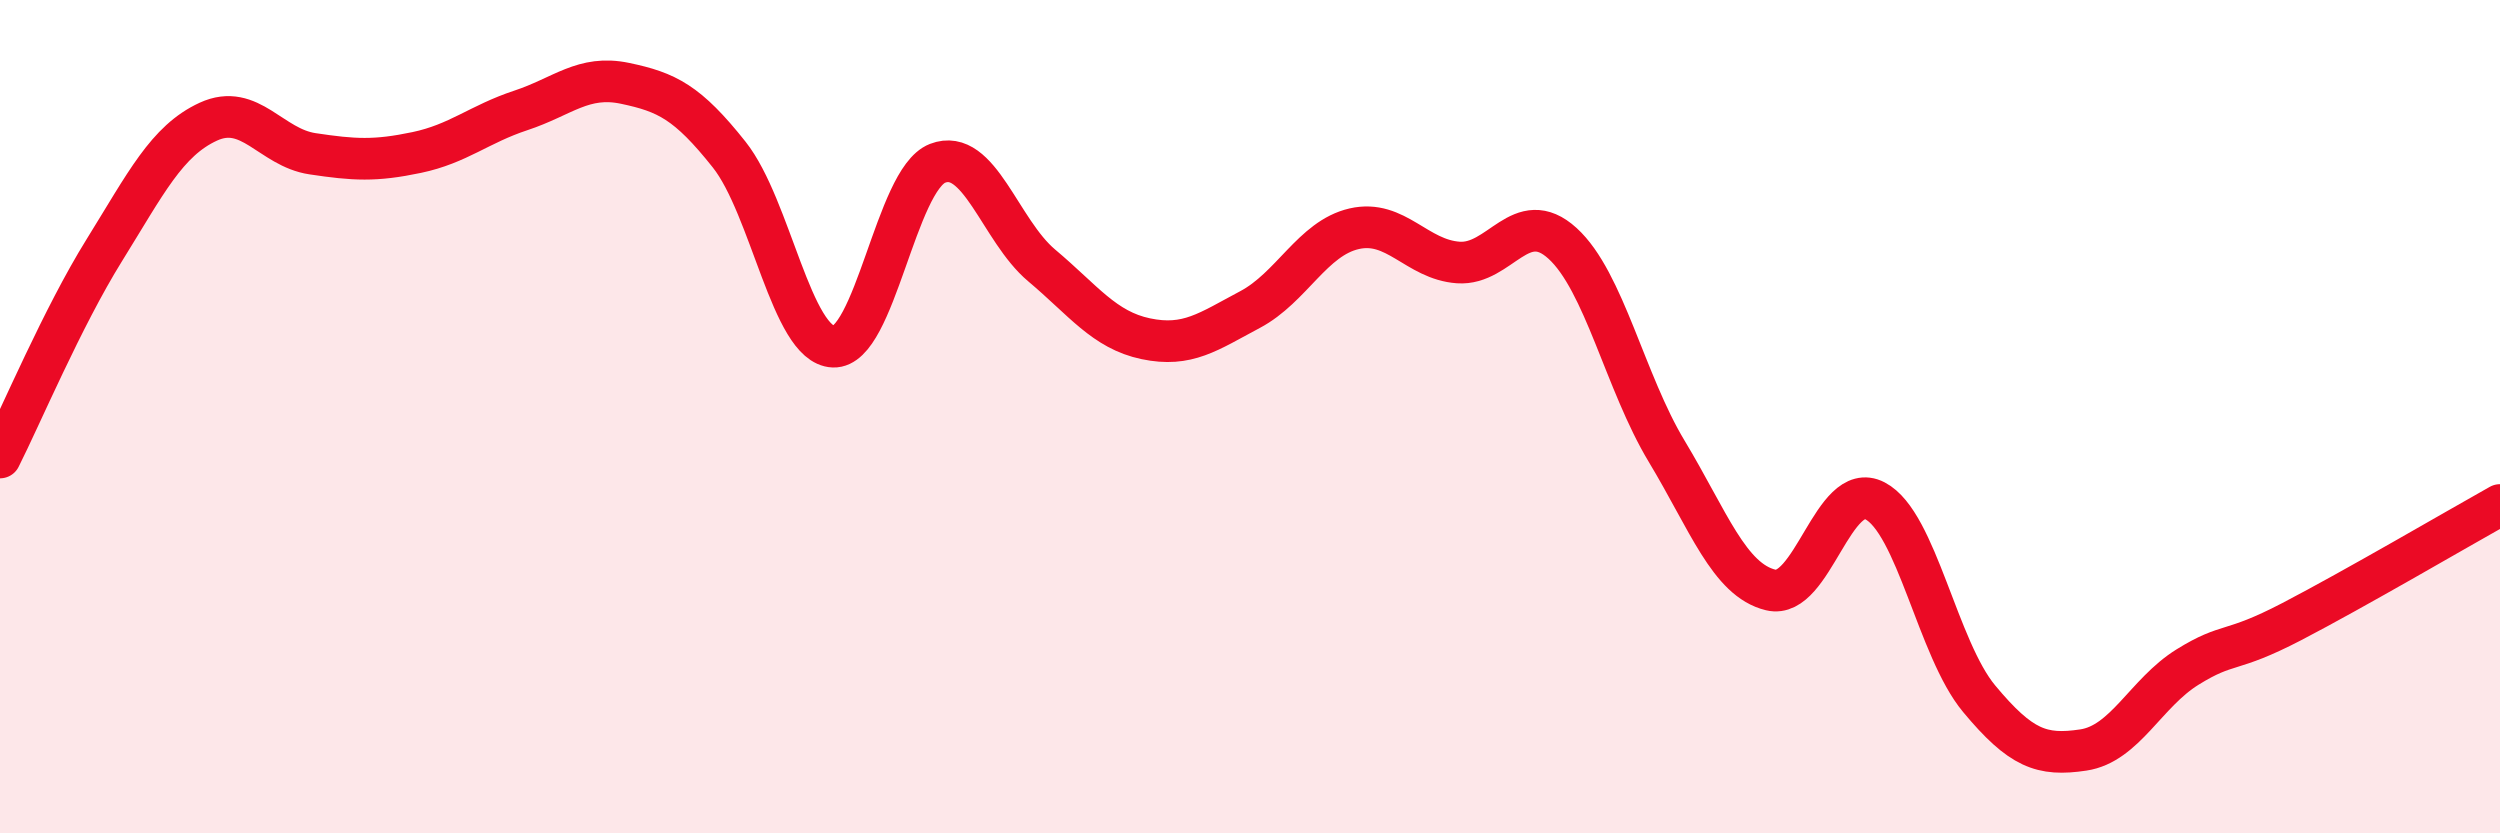 
    <svg width="60" height="20" viewBox="0 0 60 20" xmlns="http://www.w3.org/2000/svg">
      <path
        d="M 0,10.98 C 0.5,9.99 1.5,7.62 2.5,6.01 C 3.5,4.4 4,3.38 5,2.92 C 6,2.46 6.5,3.54 7.5,3.69 C 8.5,3.84 9,3.87 10,3.66 C 11,3.45 11.5,2.98 12.5,2.65 C 13.5,2.32 14,1.79 15,2 C 16,2.21 16.5,2.45 17.5,3.71 C 18.5,4.97 19,8.28 20,8.32 C 21,8.36 21.5,4.31 22.5,3.92 C 23.5,3.53 24,5.53 25,6.37 C 26,7.21 26.5,7.92 27.5,8.13 C 28.5,8.34 29,7.96 30,7.43 C 31,6.9 31.5,5.72 32.5,5.49 C 33.5,5.26 34,6.23 35,6.3 C 36,6.37 36.5,4.93 37.5,5.84 C 38.5,6.75 39,9.17 40,10.83 C 41,12.49 41.5,13.92 42.5,14.16 C 43.5,14.4 44,11.5 45,12.02 C 46,12.54 46.5,15.57 47.5,16.77 C 48.5,17.97 49,18.15 50,18 C 51,17.85 51.5,16.63 52.5,16.01 C 53.5,15.39 53.5,15.7 55,14.92 C 56.5,14.14 59,12.68 60,12.12L60 20L0 20Z"
        fill="#EB0A25"
        opacity="0.1"
        stroke-linecap="round"
        stroke-linejoin="round"
      />
      <path
        d="M 0,10.98 C 0.5,9.99 1.5,7.62 2.5,6.01 C 3.5,4.4 4,3.38 5,2.92 C 6,2.46 6.5,3.54 7.5,3.69 C 8.5,3.84 9,3.87 10,3.66 C 11,3.45 11.5,2.98 12.5,2.65 C 13.5,2.32 14,1.79 15,2 C 16,2.21 16.5,2.45 17.5,3.71 C 18.5,4.97 19,8.28 20,8.32 C 21,8.36 21.5,4.31 22.5,3.92 C 23.5,3.53 24,5.53 25,6.37 C 26,7.21 26.5,7.92 27.5,8.13 C 28.5,8.34 29,7.96 30,7.43 C 31,6.9 31.5,5.72 32.5,5.49 C 33.5,5.26 34,6.23 35,6.3 C 36,6.37 36.5,4.93 37.5,5.84 C 38.5,6.75 39,9.17 40,10.83 C 41,12.49 41.5,13.92 42.5,14.16 C 43.5,14.4 44,11.5 45,12.02 C 46,12.54 46.5,15.57 47.5,16.77 C 48.5,17.97 49,18.15 50,18 C 51,17.85 51.5,16.63 52.5,16.01 C 53.5,15.39 53.5,15.7 55,14.92 C 56.5,14.14 59,12.68 60,12.12"
        stroke="#EB0A25"
        stroke-width="1"
        fill="none"
        stroke-linecap="round"
        stroke-linejoin="round"
      />
    </svg>
  